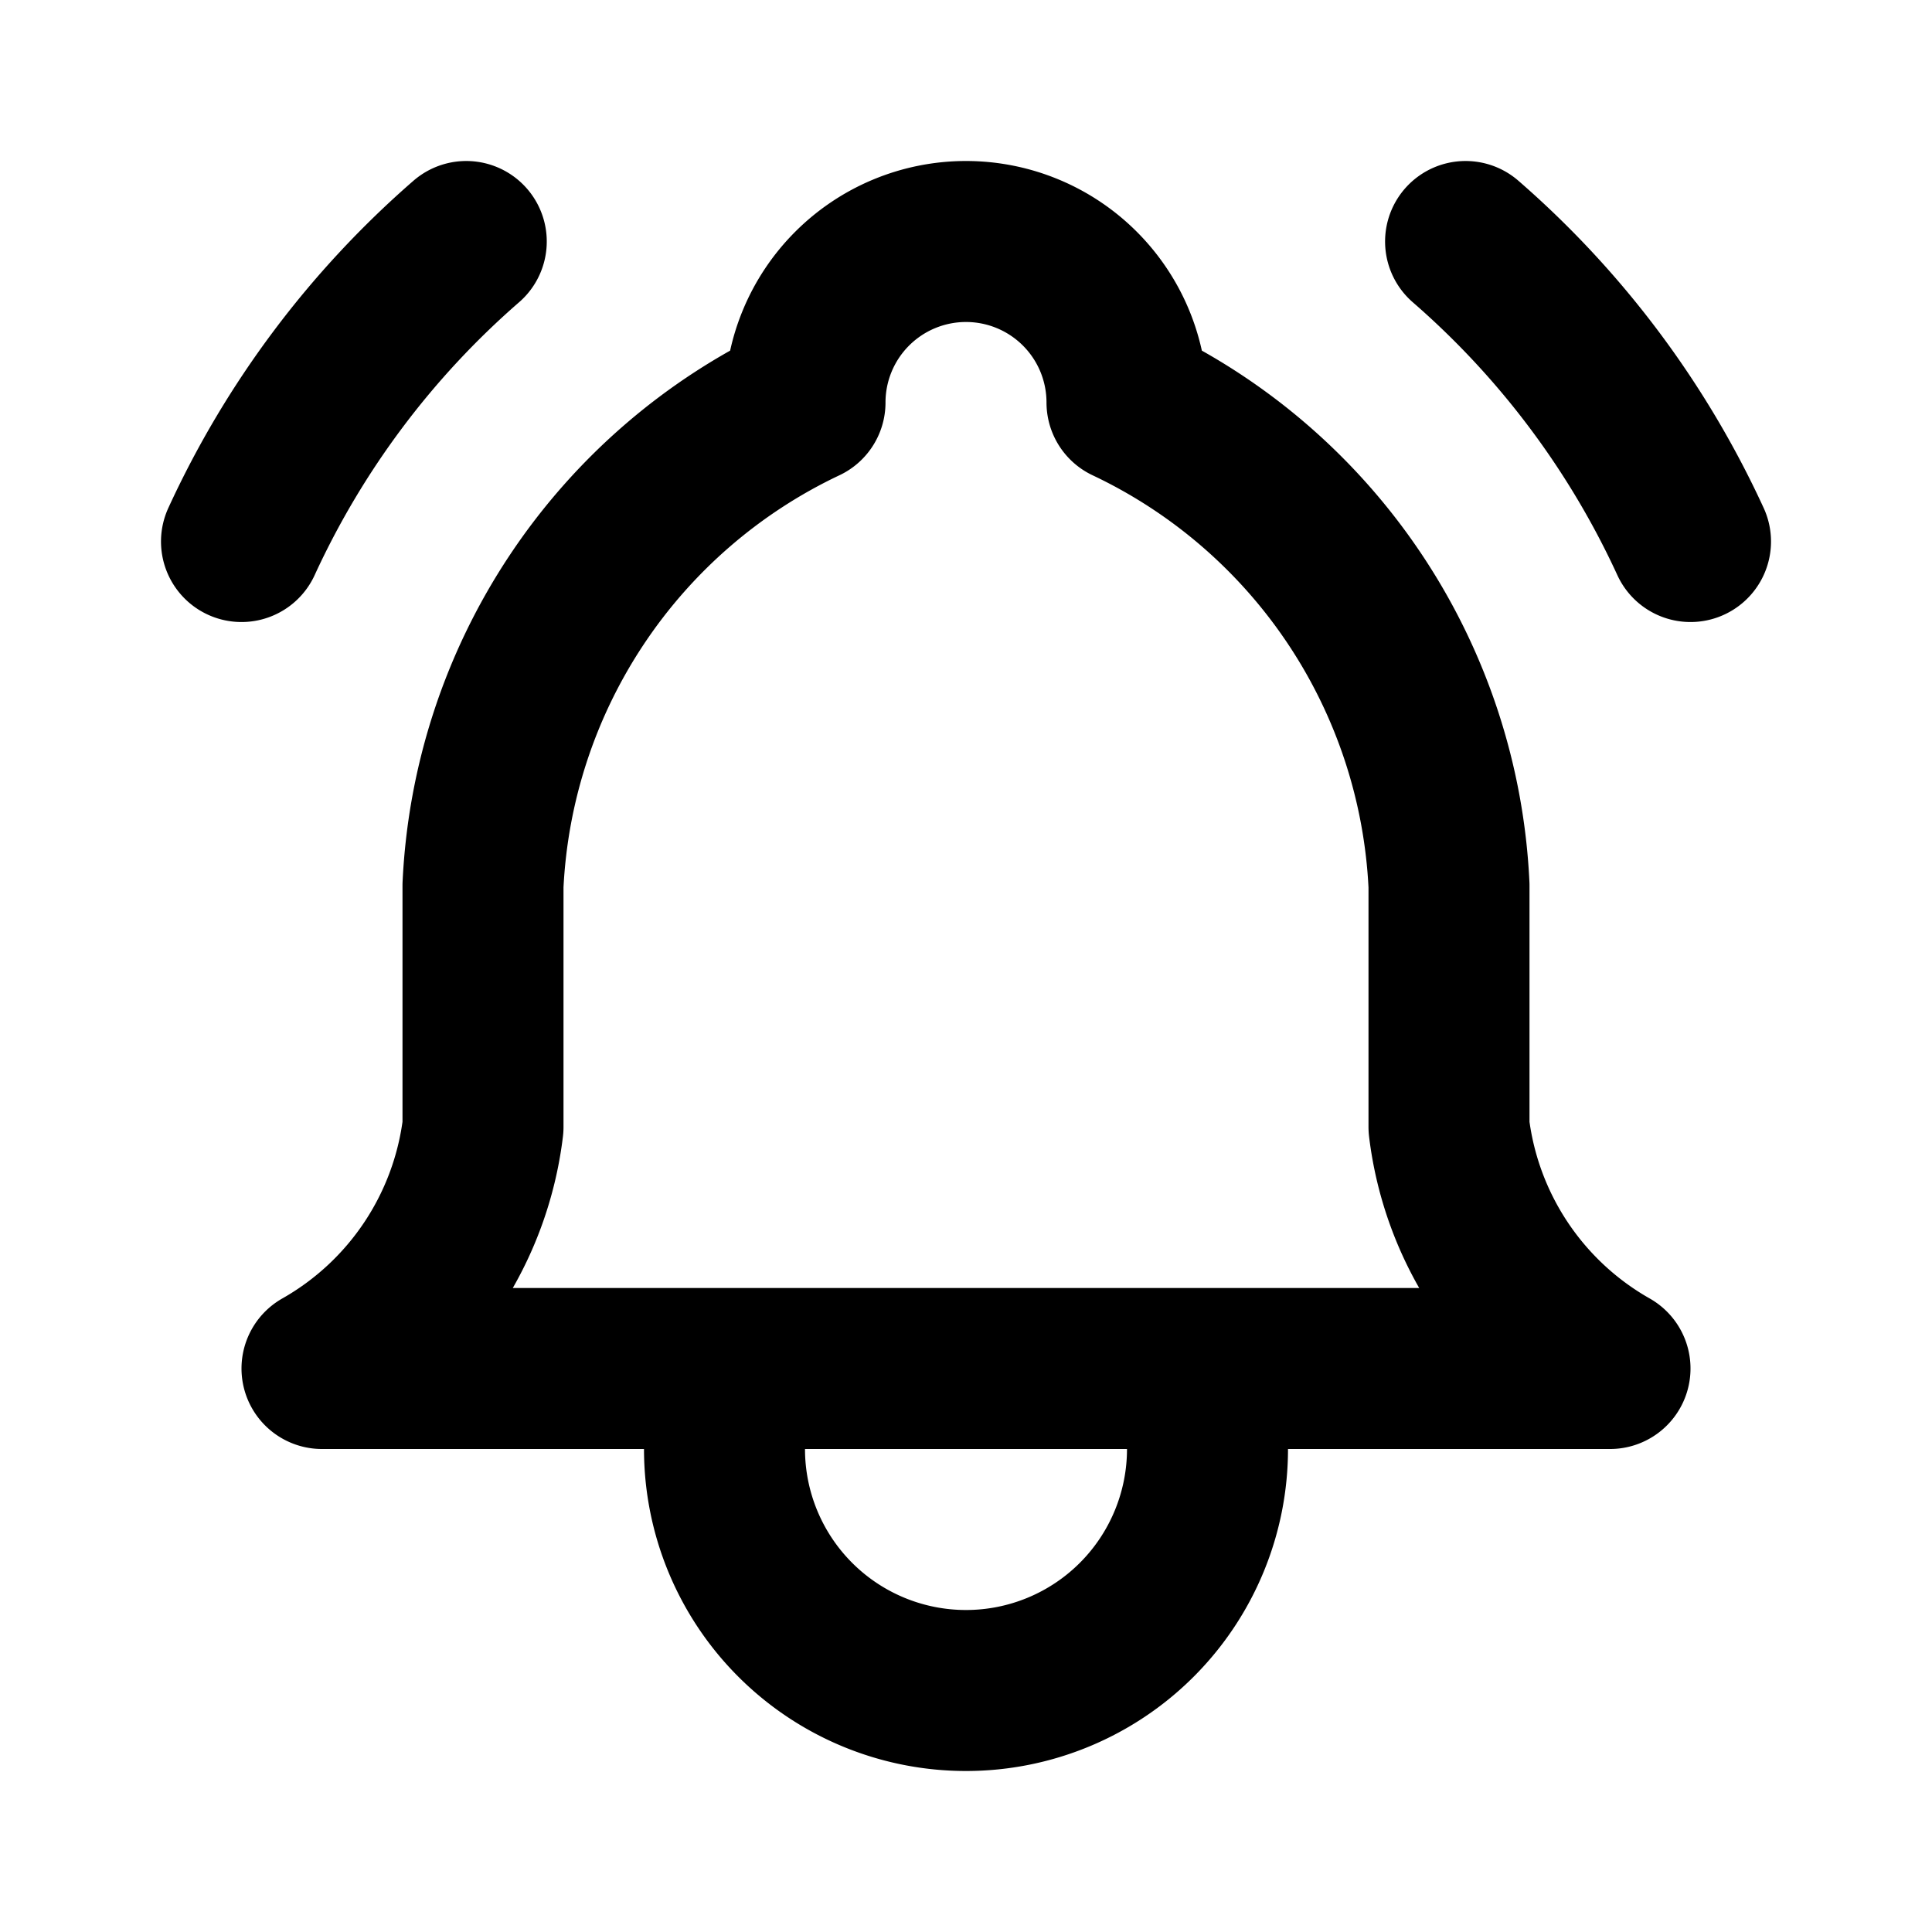 <svg xmlns="http://www.w3.org/2000/svg" width="24" height="24" fill="none" stroke="currentColor" stroke-linecap="round" stroke-linejoin="round" stroke-width="2" class="icon icon-tabler icons-tabler-outline icon-tabler-bell-ringing"><path stroke="none" d="M0 0h24v24H0z"/><path d="M10 5a2 2 0 0 1 4 0 7 7 0 0 1 4 6v3a4 4 0 0 0 2 3H4a4 4 0 0 0 2-3v-3a7 7 0 0 1 4-6M9 17v1a3 3 0 0 0 6 0v-1M21 6.727A11.05 11.05 0 0 0 18.206 3M3 6.727A11.05 11.05 0 0 1 5.792 3"/></svg>